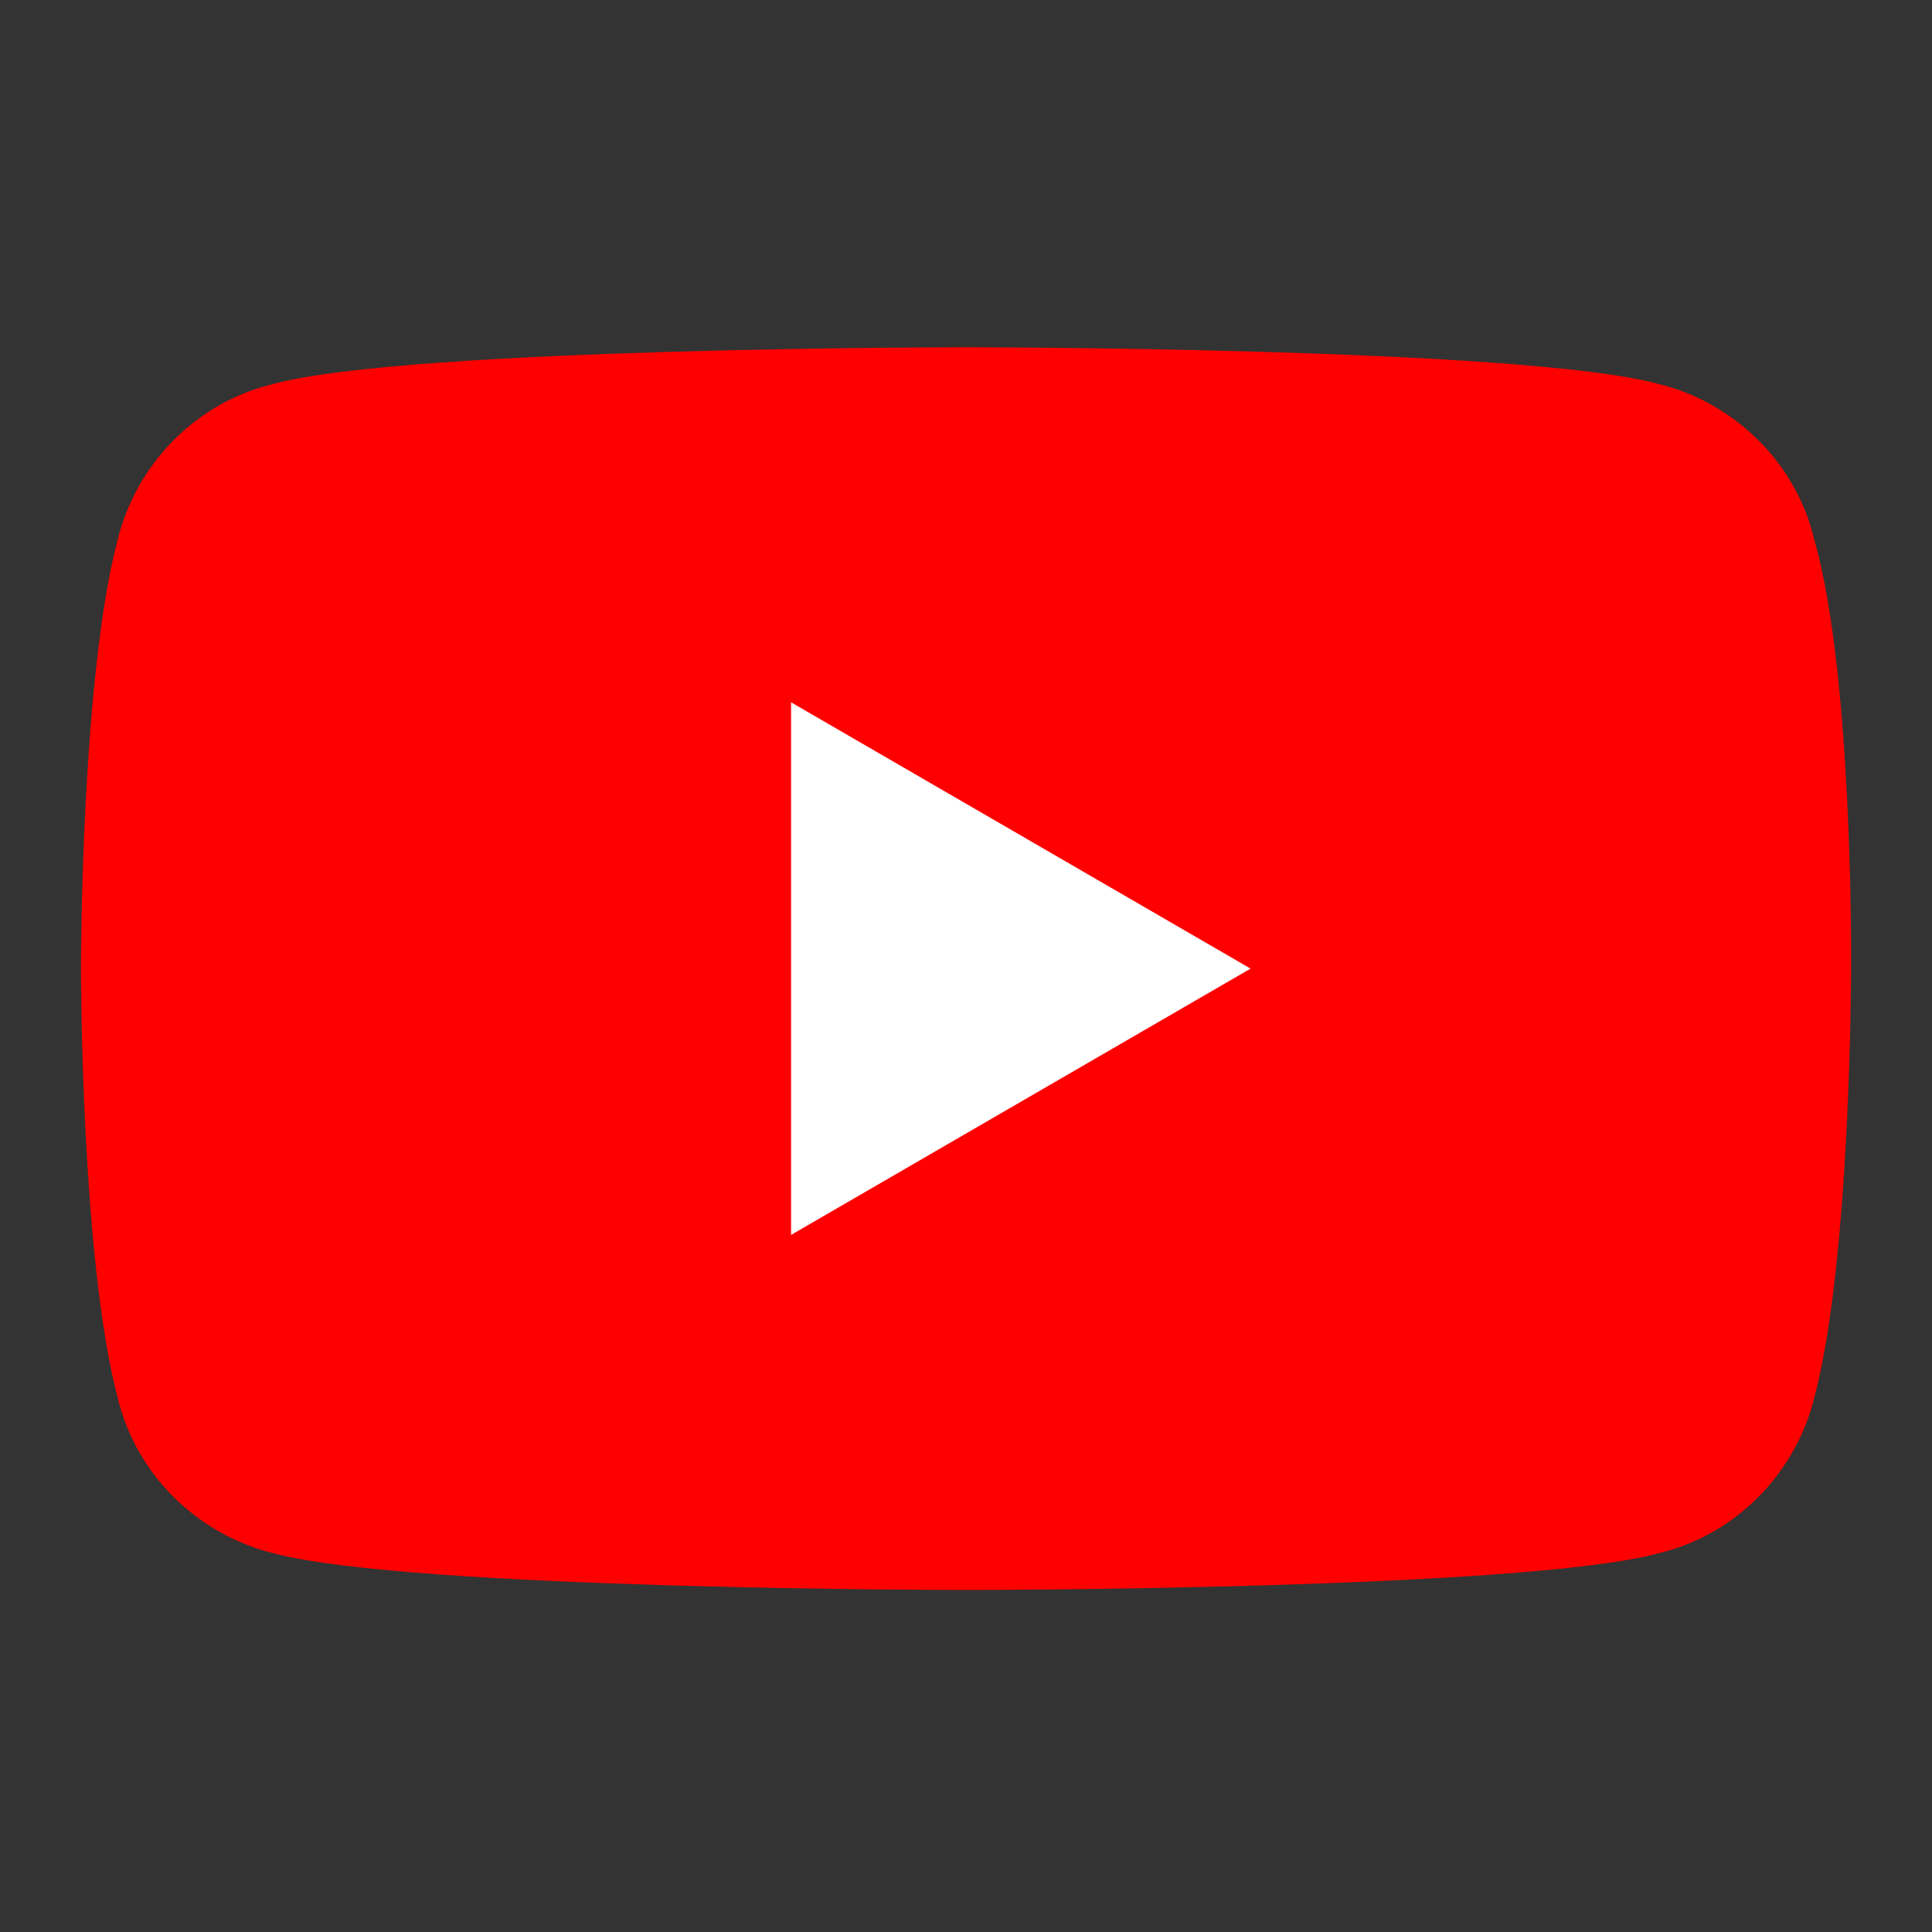 <?xml version="1.0" encoding="utf-8"?>
<!-- Generator: Adobe Illustrator 27.2.0, SVG Export Plug-In . SVG Version: 6.00 Build 0)  -->
<svg version="1.1" id="レイヤー_1" xmlns="http://www.w3.org/2000/svg" xmlns:xlink="http://www.w3.org/1999/xlink" x="0px"
	 y="0px" viewBox="0 0 74 74" style="enable-background:new 0 0 74 74;" xml:space="preserve">
<rect x="0" y="0" width="74" height="74" fill="#333333" stroke="none"/>
<style type="text/css">
	.st0{fill:#FF0000;}
	.st1{fill:#FFFFFF;}
</style>
<g>
	<path class="st0" d="M69.5,20.7c-0.7-3-3.1-5.3-6-6C58.3,13.3,37,13.3,37,13.3s-21.3,0-26.5,1.4c-3,0.7-5.3,3.1-6,6
		C3.1,26,3.1,37.1,3.1,37.1s0,11.1,1.4,16.4c0.7,3,3.1,5.3,6,6c5.3,1.4,26.5,1.4,26.5,1.4s21.3,0,26.5-1.4c3-0.7,5.3-3.1,6-6
		c1.4-5.3,1.4-16.4,1.4-16.4S71,26,69.5,20.7z"/>
	<polygon class="st1" points="30.3,47.3 47.9,37.1 30.3,26.9 	"/>
</g>
</svg>
